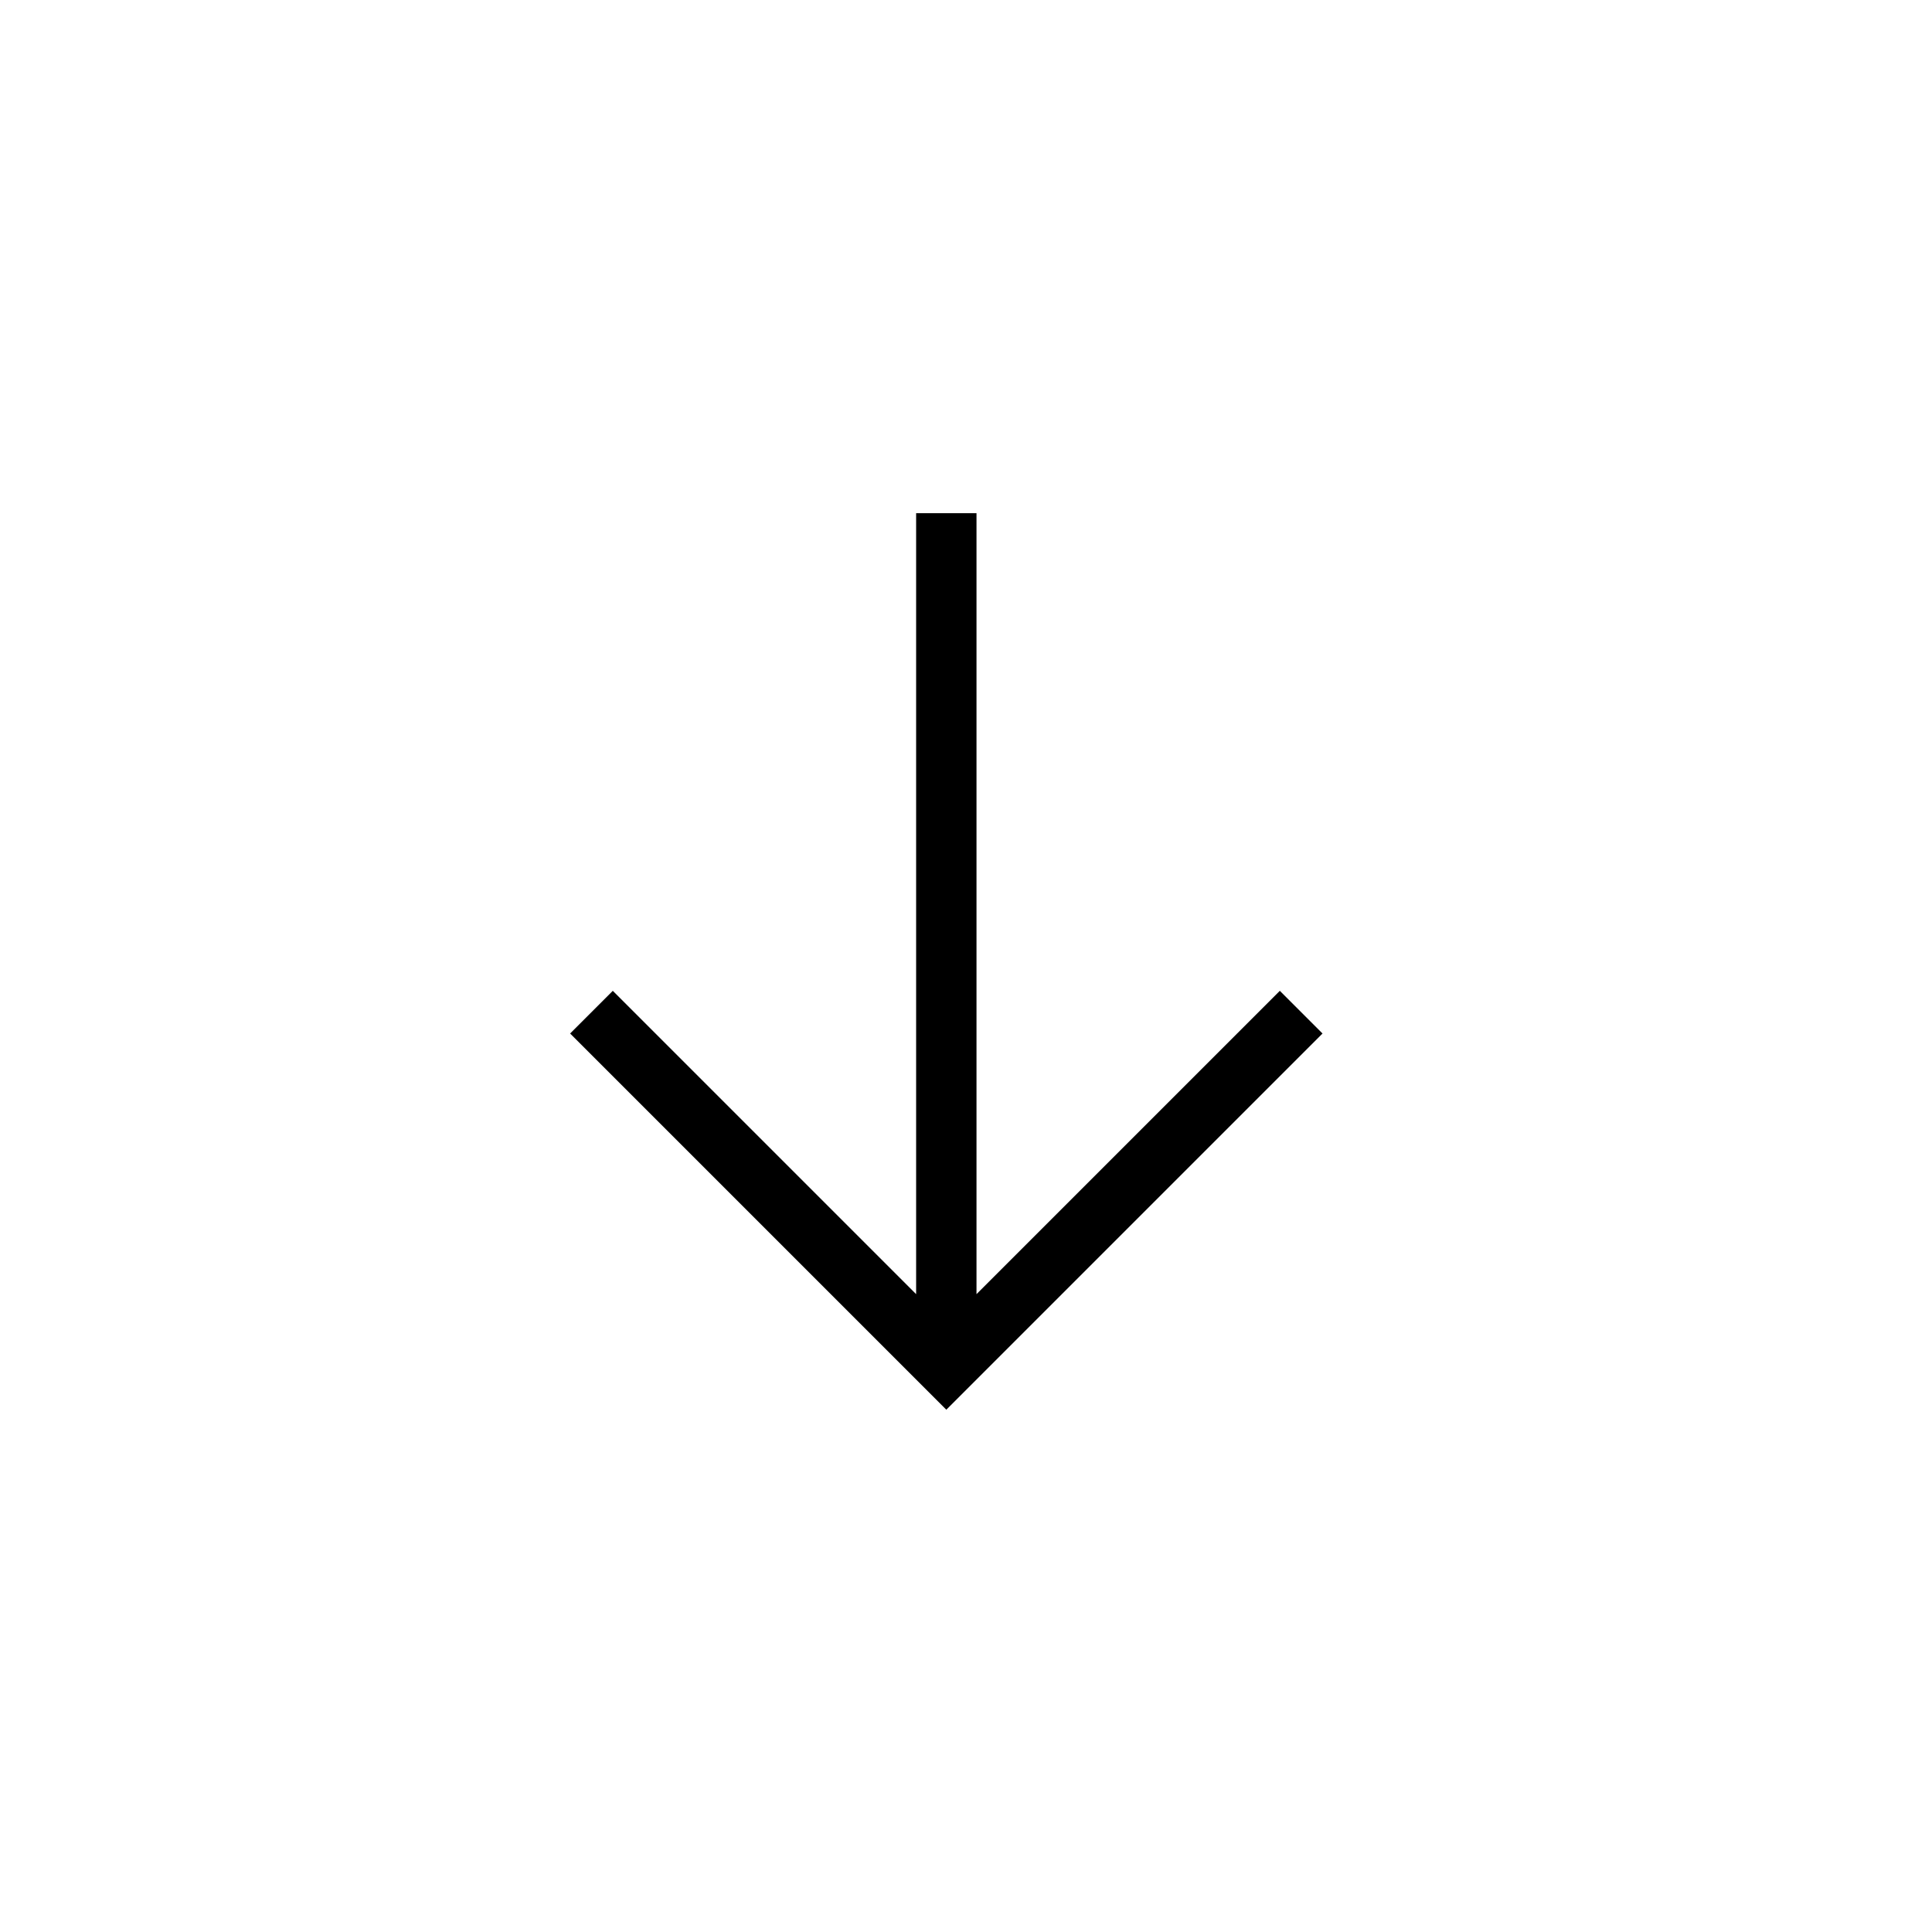 <svg xmlns="http://www.w3.org/2000/svg" width="32" height="32" viewBox="0 0 32 32" fill="none">
  <path fill-rule="evenodd" clip-rule="evenodd" d="M16.174 8.5L16.174 21.435L21.198 16.411L21.905 17.118L15.674 23.349L9.443 17.118L10.15 16.411L15.174 21.435L15.174 8.5H16.174Z" fill="#000"/>
</svg>